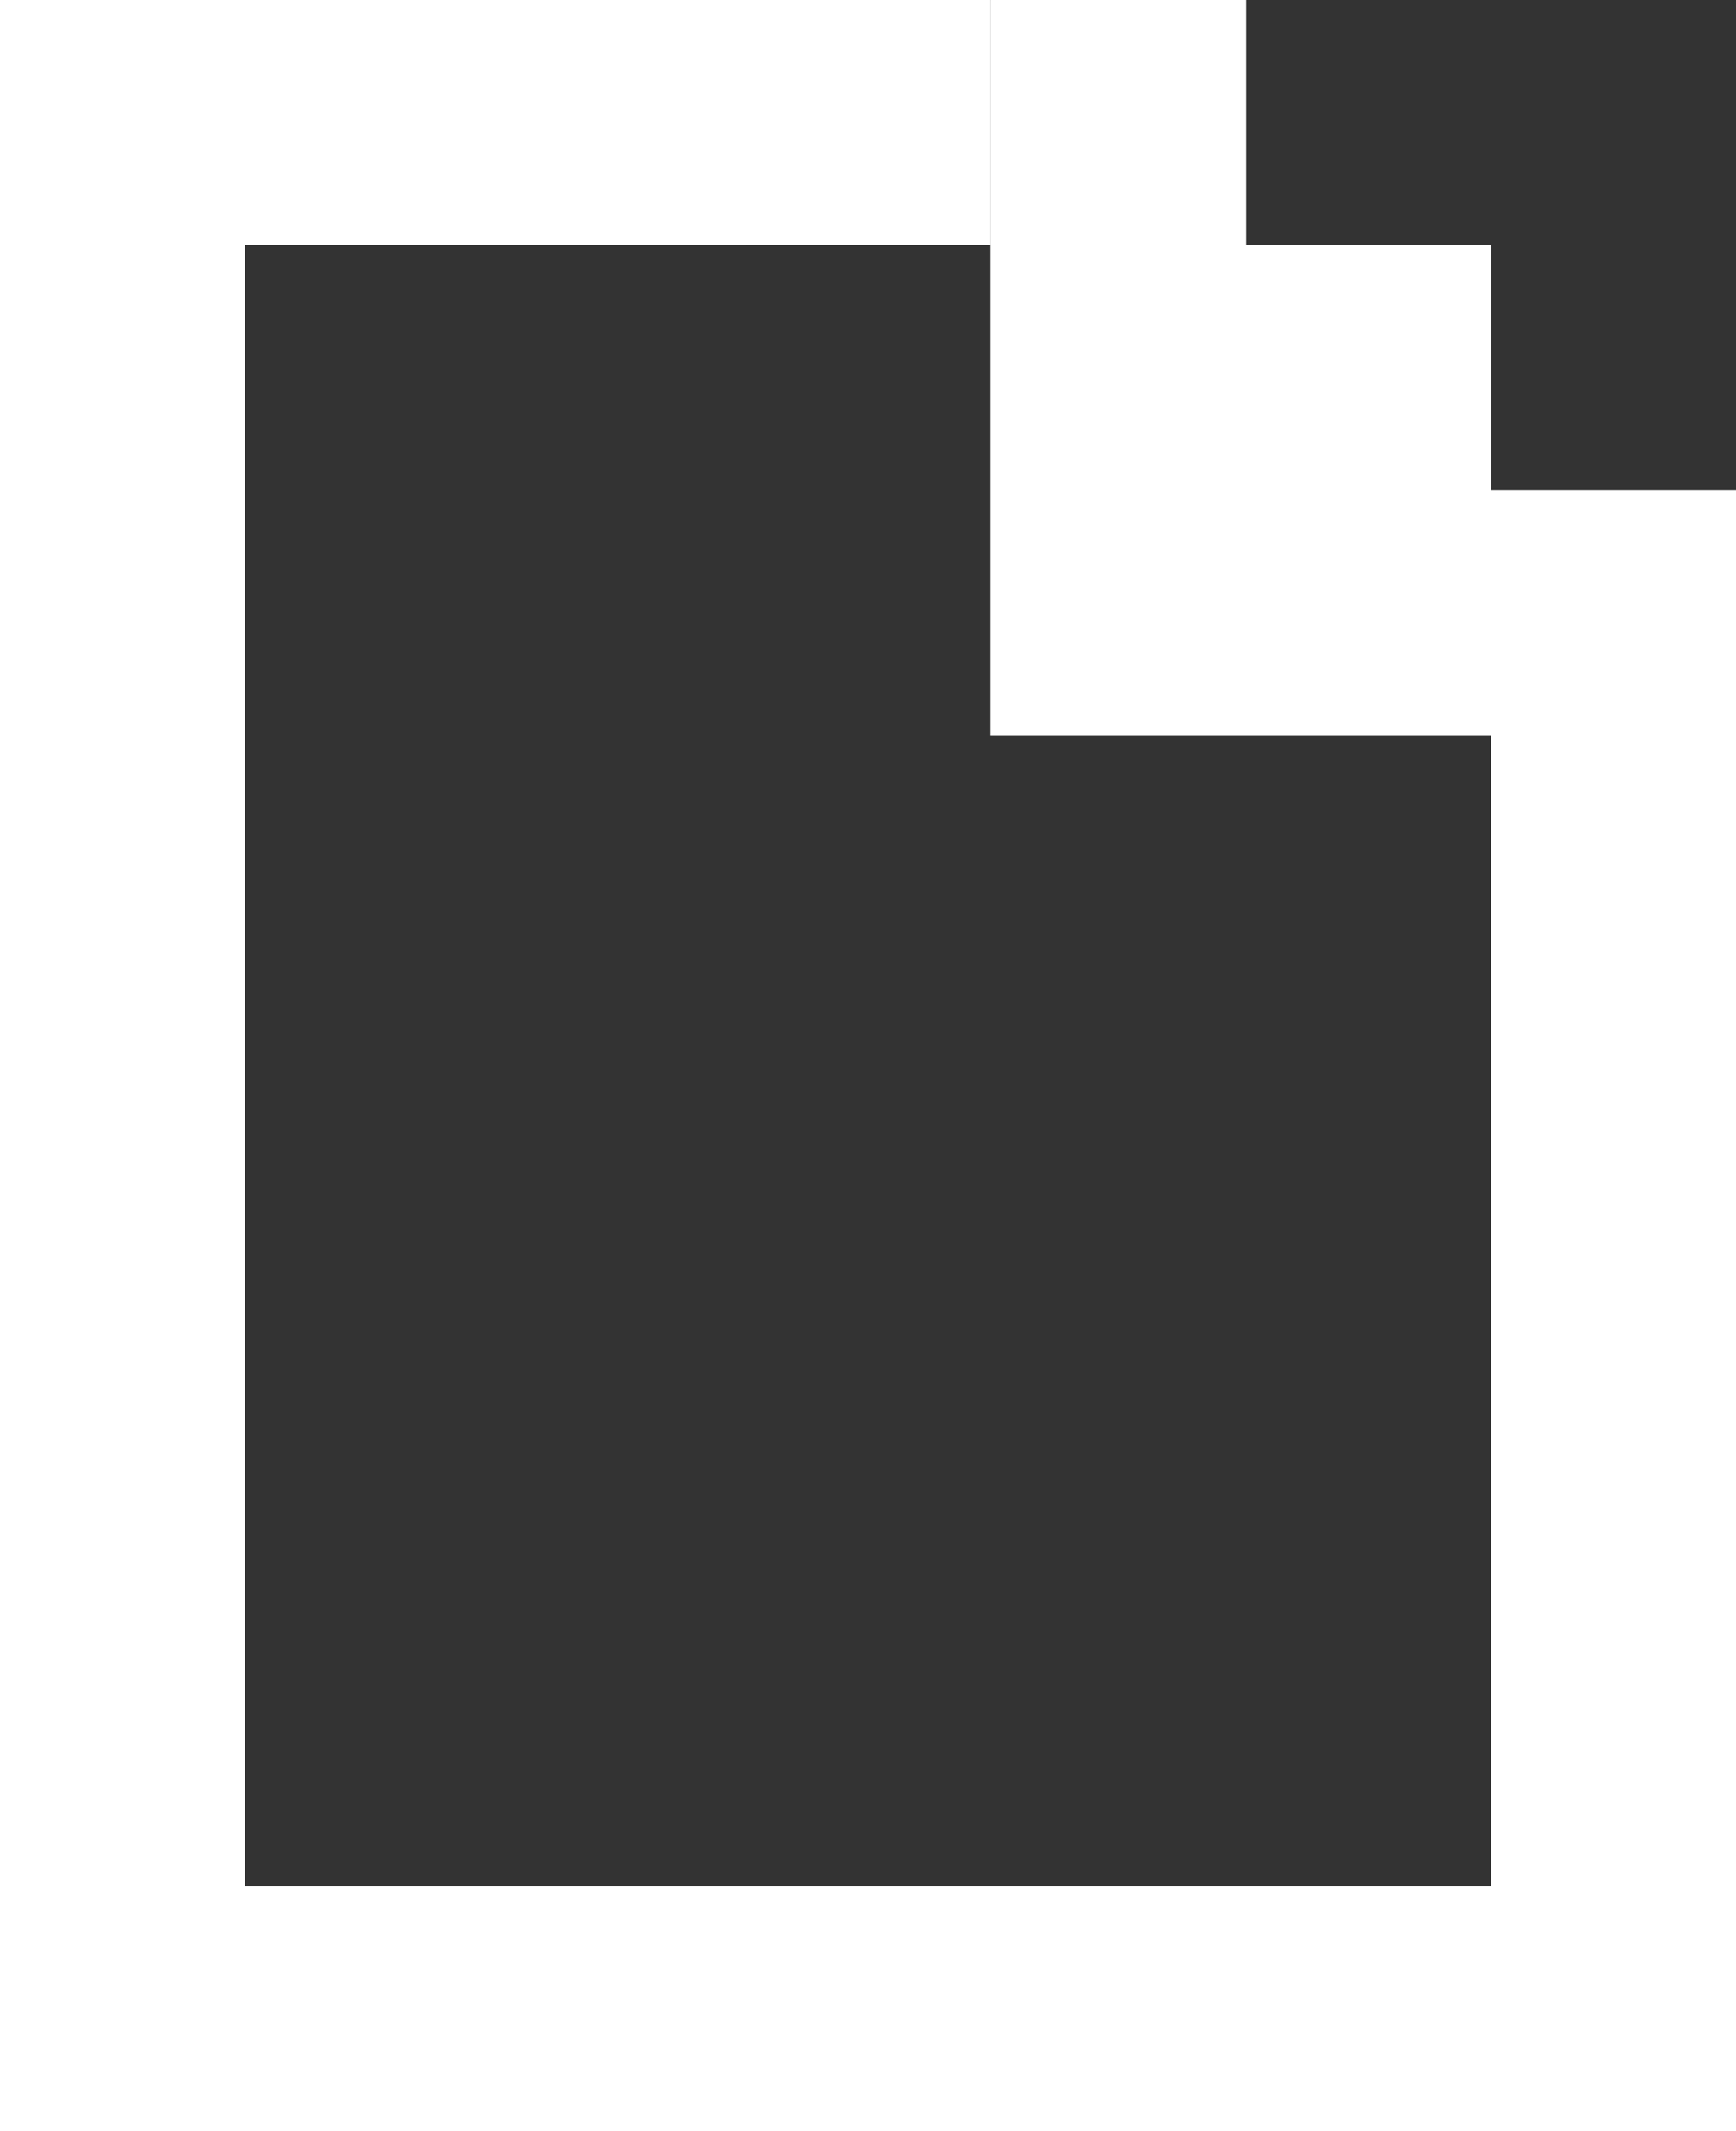 <svg version="1.1" id="Layer_1" xmlns="http://www.w3.org/2000/svg" x="0" y="0" viewBox="0 0 16.3 20" xml:space="preserve">
  <rect x="0" y="0" width="16.3" height="20" fill="#333333" stroke="none"/>
  <style>
    .st0{fill-rule:evenodd;clip-rule:evenodd;opacity:0;}.st1{fill:#FFFFFF}.st2{fill:#FFFFFF}.st3{fill:#FFFFFF}.st4{fill:#FFFFFF}.st5{fill:#FFFFFF}.st6{fill:#FFFFFF}.st7{fill-rule:evenodd;clip-rule:evenodd;fill:#FFFFFF}
  </style>
  <path class="st0" d="M2.3 2.3H14v15.4H2.3V2.3z"/>
  <path class="st1" d="M0 1.7h2.3v16.6H0V1.7z"/>
  <path class="st2" d="M14 6.3h2.3v12H14v-12z"/>
  <path class="st3" d="M0 17.7h16.3V20H0v-2.3z"/>
  <path class="st4" d="M0 0h9.3v2.3H0V0z"/>
  <path class="st5" d="M14 4.6V2.3h-2.3V0H9.3v6.9h7V4.6"/>
  <path class="st6" d="M14 9.1V6.9h2.3"/>
  <path class="st7" d="M9.3 0v2.3H7"/>
</svg>
